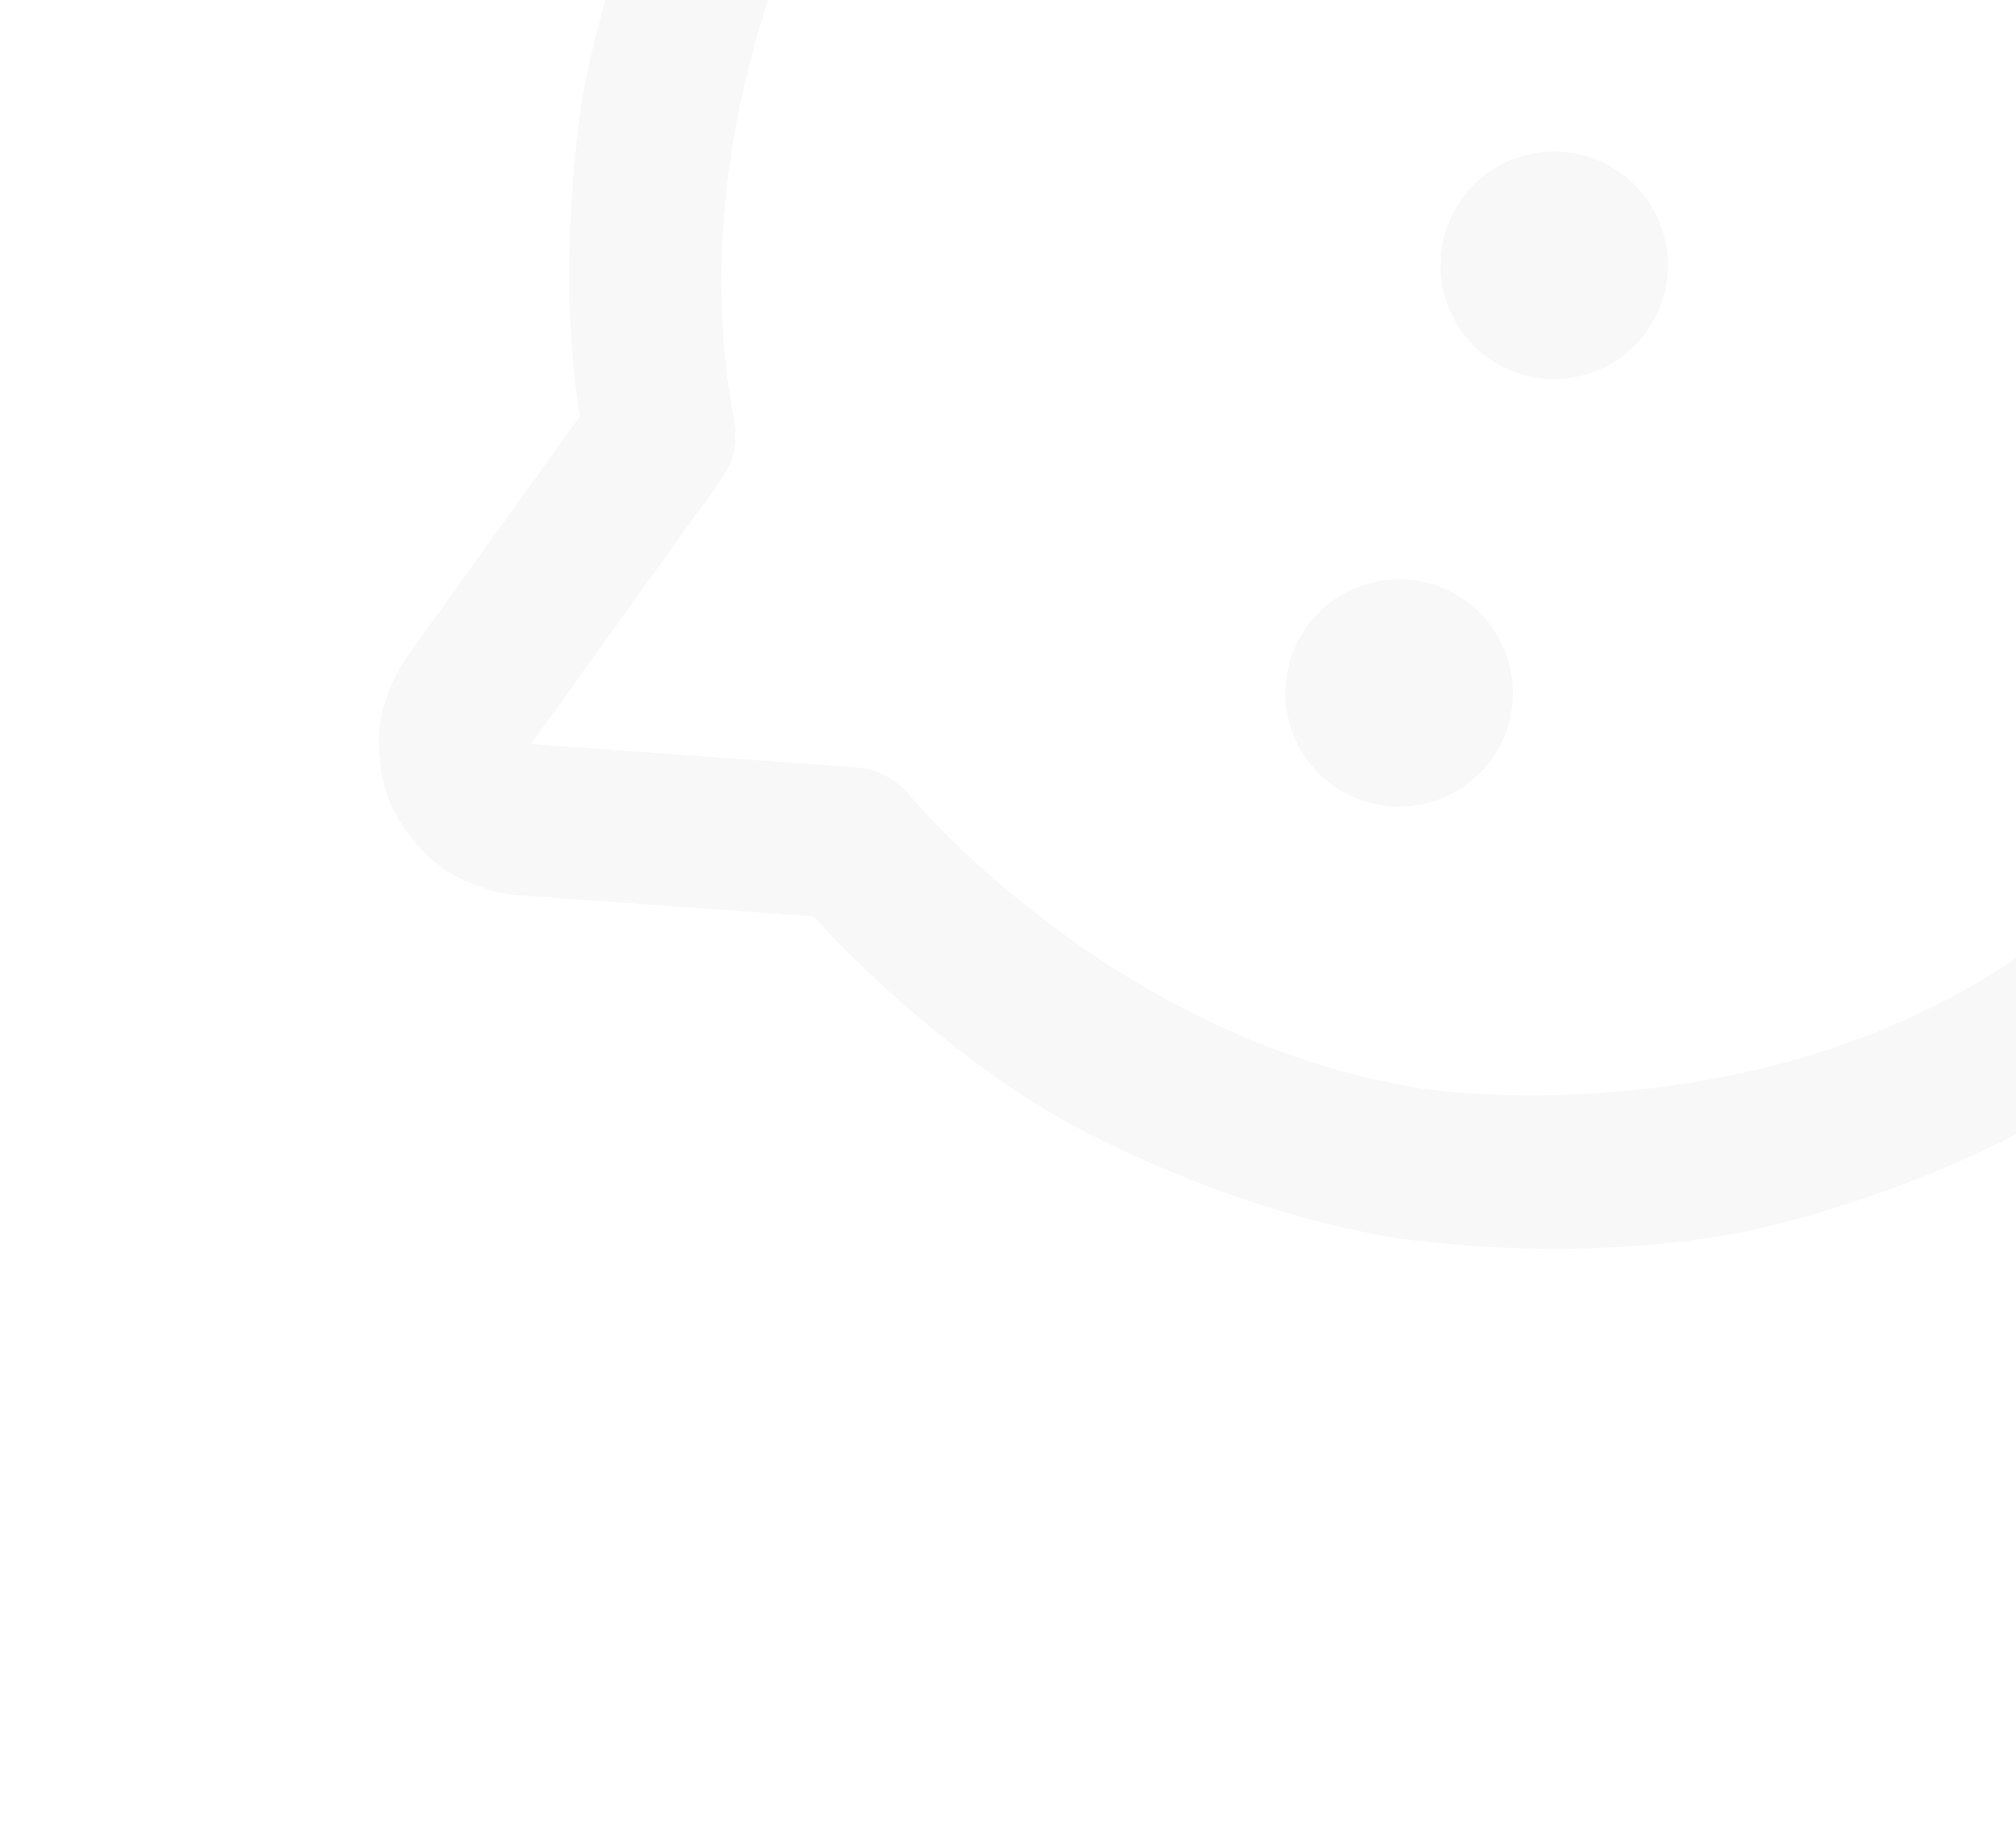 <svg width="427" height="386" viewBox="0 0 427 386" fill="none" xmlns="http://www.w3.org/2000/svg">
    <path fill-rule="evenodd" clip-rule="evenodd" d="M123.46 20.205C123.46 20.205 117.468 54.282 122.767 88.284L86.244 139.055C86.244 139.055 81.156 146.001 80.306 154.708C80.306 154.708 79.457 163.416 83.165 171.34C83.165 171.34 86.873 179.264 94.103 184.19C94.103 184.19 101.333 189.117 110.065 189.669L172.308 194.144C172.308 194.144 195.021 219.997 225.024 237.229C225.024 237.229 258.074 256.21 295.7 262.279C295.7 262.279 333.326 268.348 370.668 260.721C370.668 260.721 408.009 253.094 440.241 232.756C440.241 232.756 472.474 212.418 495.433 181.997C495.433 181.997 518.391 151.576 529.111 115.002C529.111 115.002 539.83 78.428 536.924 40.426C536.924 40.426 534.019 2.425 517.864 -32.094C517.864 -32.094 501.71 -66.614 474.393 -93.191C474.393 -93.191 447.076 -119.768 412.127 -134.97C412.127 -134.97 377.177 -150.171 339.11 -152.033C339.11 -152.033 301.043 -153.895 264.777 -142.176C264.777 -142.176 228.511 -130.458 198.731 -106.673C198.731 -106.673 168.951 -82.888 149.505 -50.11C149.505 -50.11 130.059 -17.332 123.46 20.205ZM177.134 -33.719C177.134 -33.719 143.099 23.651 155.519 89.19C156.339 93.515 155.35 98.001 152.779 101.575L112.453 157.634L181.332 162.585C185.723 162.901 189.792 165.005 192.588 168.406C192.588 168.406 234.954 219.941 300.816 230.564C300.816 230.564 366.678 241.188 423.098 205.587C423.098 205.587 479.519 169.987 498.282 105.967C498.282 105.967 517.045 41.946 488.768 -18.478C488.768 -18.478 460.49 -78.901 399.313 -105.511C399.313 -105.511 338.136 -132.12 274.655 -111.608C274.655 -111.608 211.173 -91.095 177.134 -33.719Z" fill="black" fill-opacity="0.03"/>
    <path d="M337.392 33.553C324.882 29.02 311.065 35.486 306.531 47.996C301.997 60.507 308.463 74.324 320.974 78.858C333.484 83.392 347.301 76.925 351.835 64.415C356.369 51.904 349.903 38.087 337.392 33.553Z" fill="black" fill-opacity="0.03"/>
    <path d="M304.555 124.162C292.045 119.628 278.228 126.094 273.694 138.605C269.16 151.115 275.626 164.932 288.137 169.466C300.647 174 314.464 167.534 318.998 155.023C323.532 142.513 317.066 128.696 304.555 124.162Z" fill="black" fill-opacity="0.03"/>
    <path d="M370.23 -57.055C357.719 -61.589 343.902 -55.122 339.368 -42.612C334.834 -30.102 341.301 -16.285 353.811 -11.751C366.321 -7.217 380.138 -13.683 384.672 -26.193C389.206 -38.704 382.74 -52.521 370.23 -57.055Z" fill="black" fill-opacity="0.03"/>
</svg>